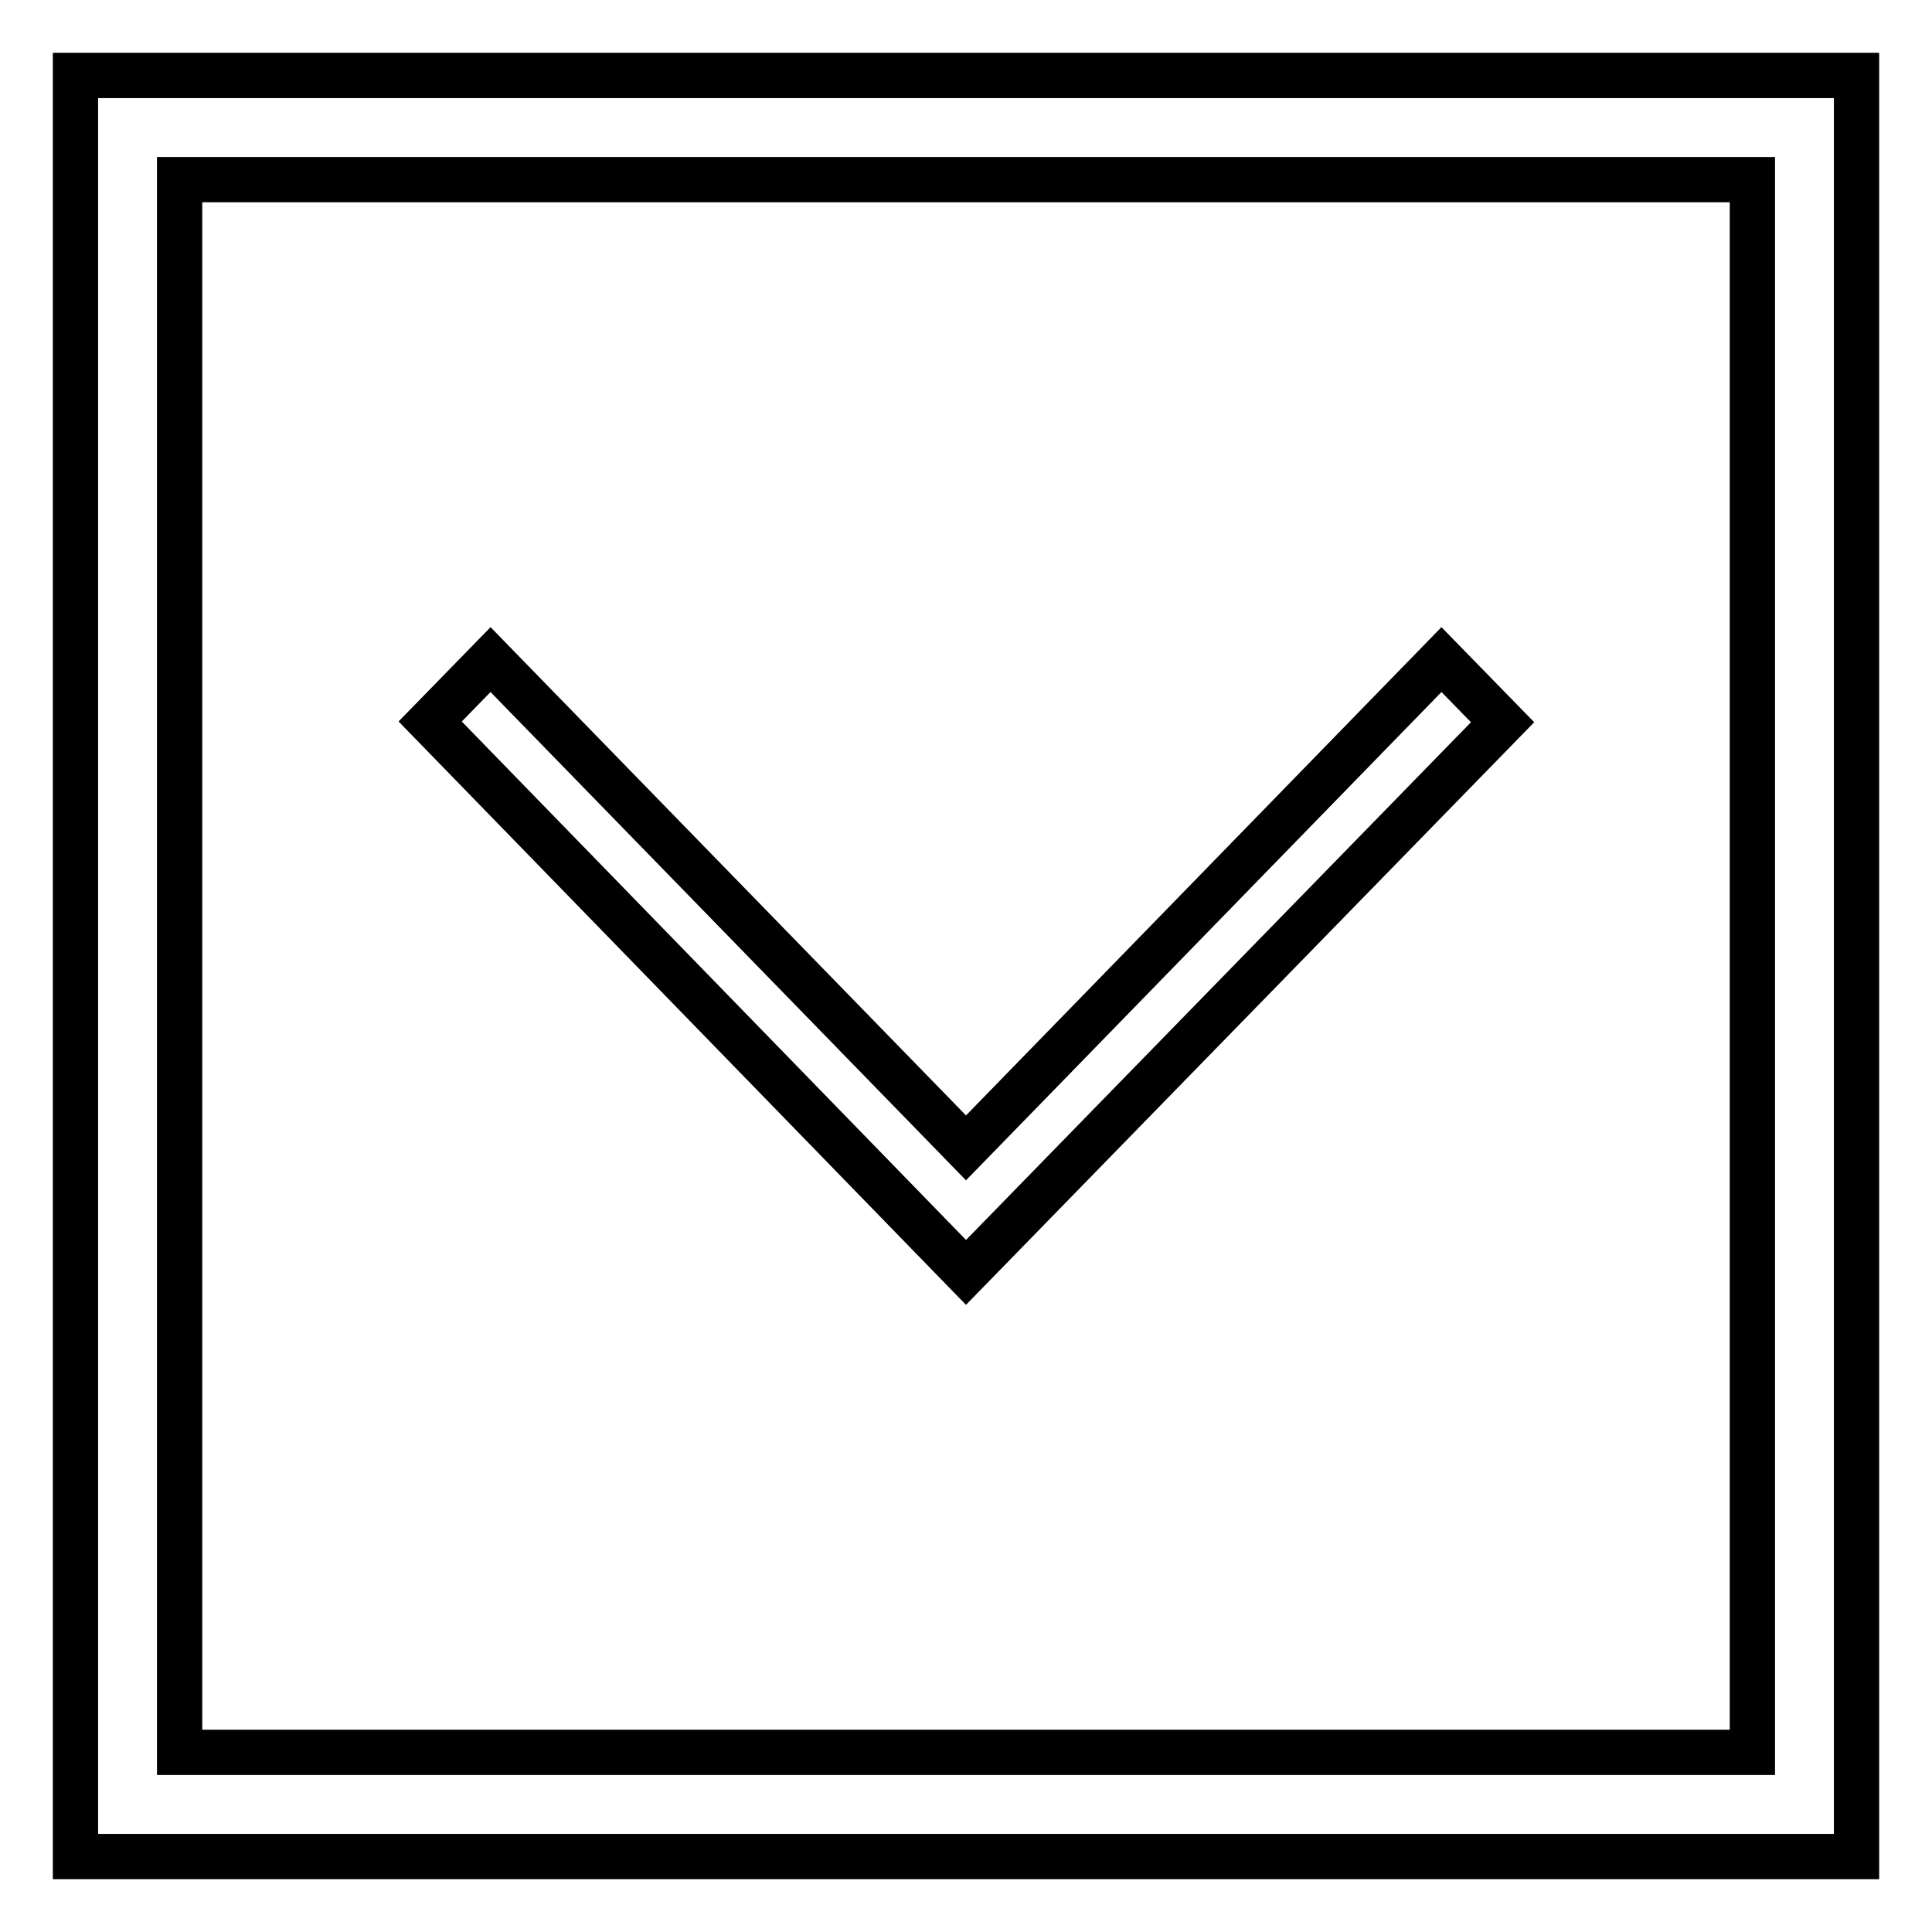 <?xml version="1.0" encoding="utf-8"?>
<!-- Svg Vector Icons : http://www.onlinewebfonts.com/icon -->
<!DOCTYPE svg PUBLIC "-//W3C//DTD SVG 1.1//EN" "http://www.w3.org/Graphics/SVG/1.1/DTD/svg11.dtd">
<svg version="1.1" xmlns="http://www.w3.org/2000/svg" xmlns:xlink="http://www.w3.org/1999/xlink" x="0px" y="0px" viewBox="0 0 256 256" enable-background="new 0 0 256 256" xml:space="preserve">
<g> <path stroke-width="6" fill-opacity="0" stroke="#000000"  d="M128,168.6l71.1-72.9l-8.1-8.3l-63,64.7L65,87.4l-8,8.2L128,168.6z M246,246H10V10h236V246z M232.2,23.8 H23.8v208.4h208.4V23.8z"/></g>
</svg>